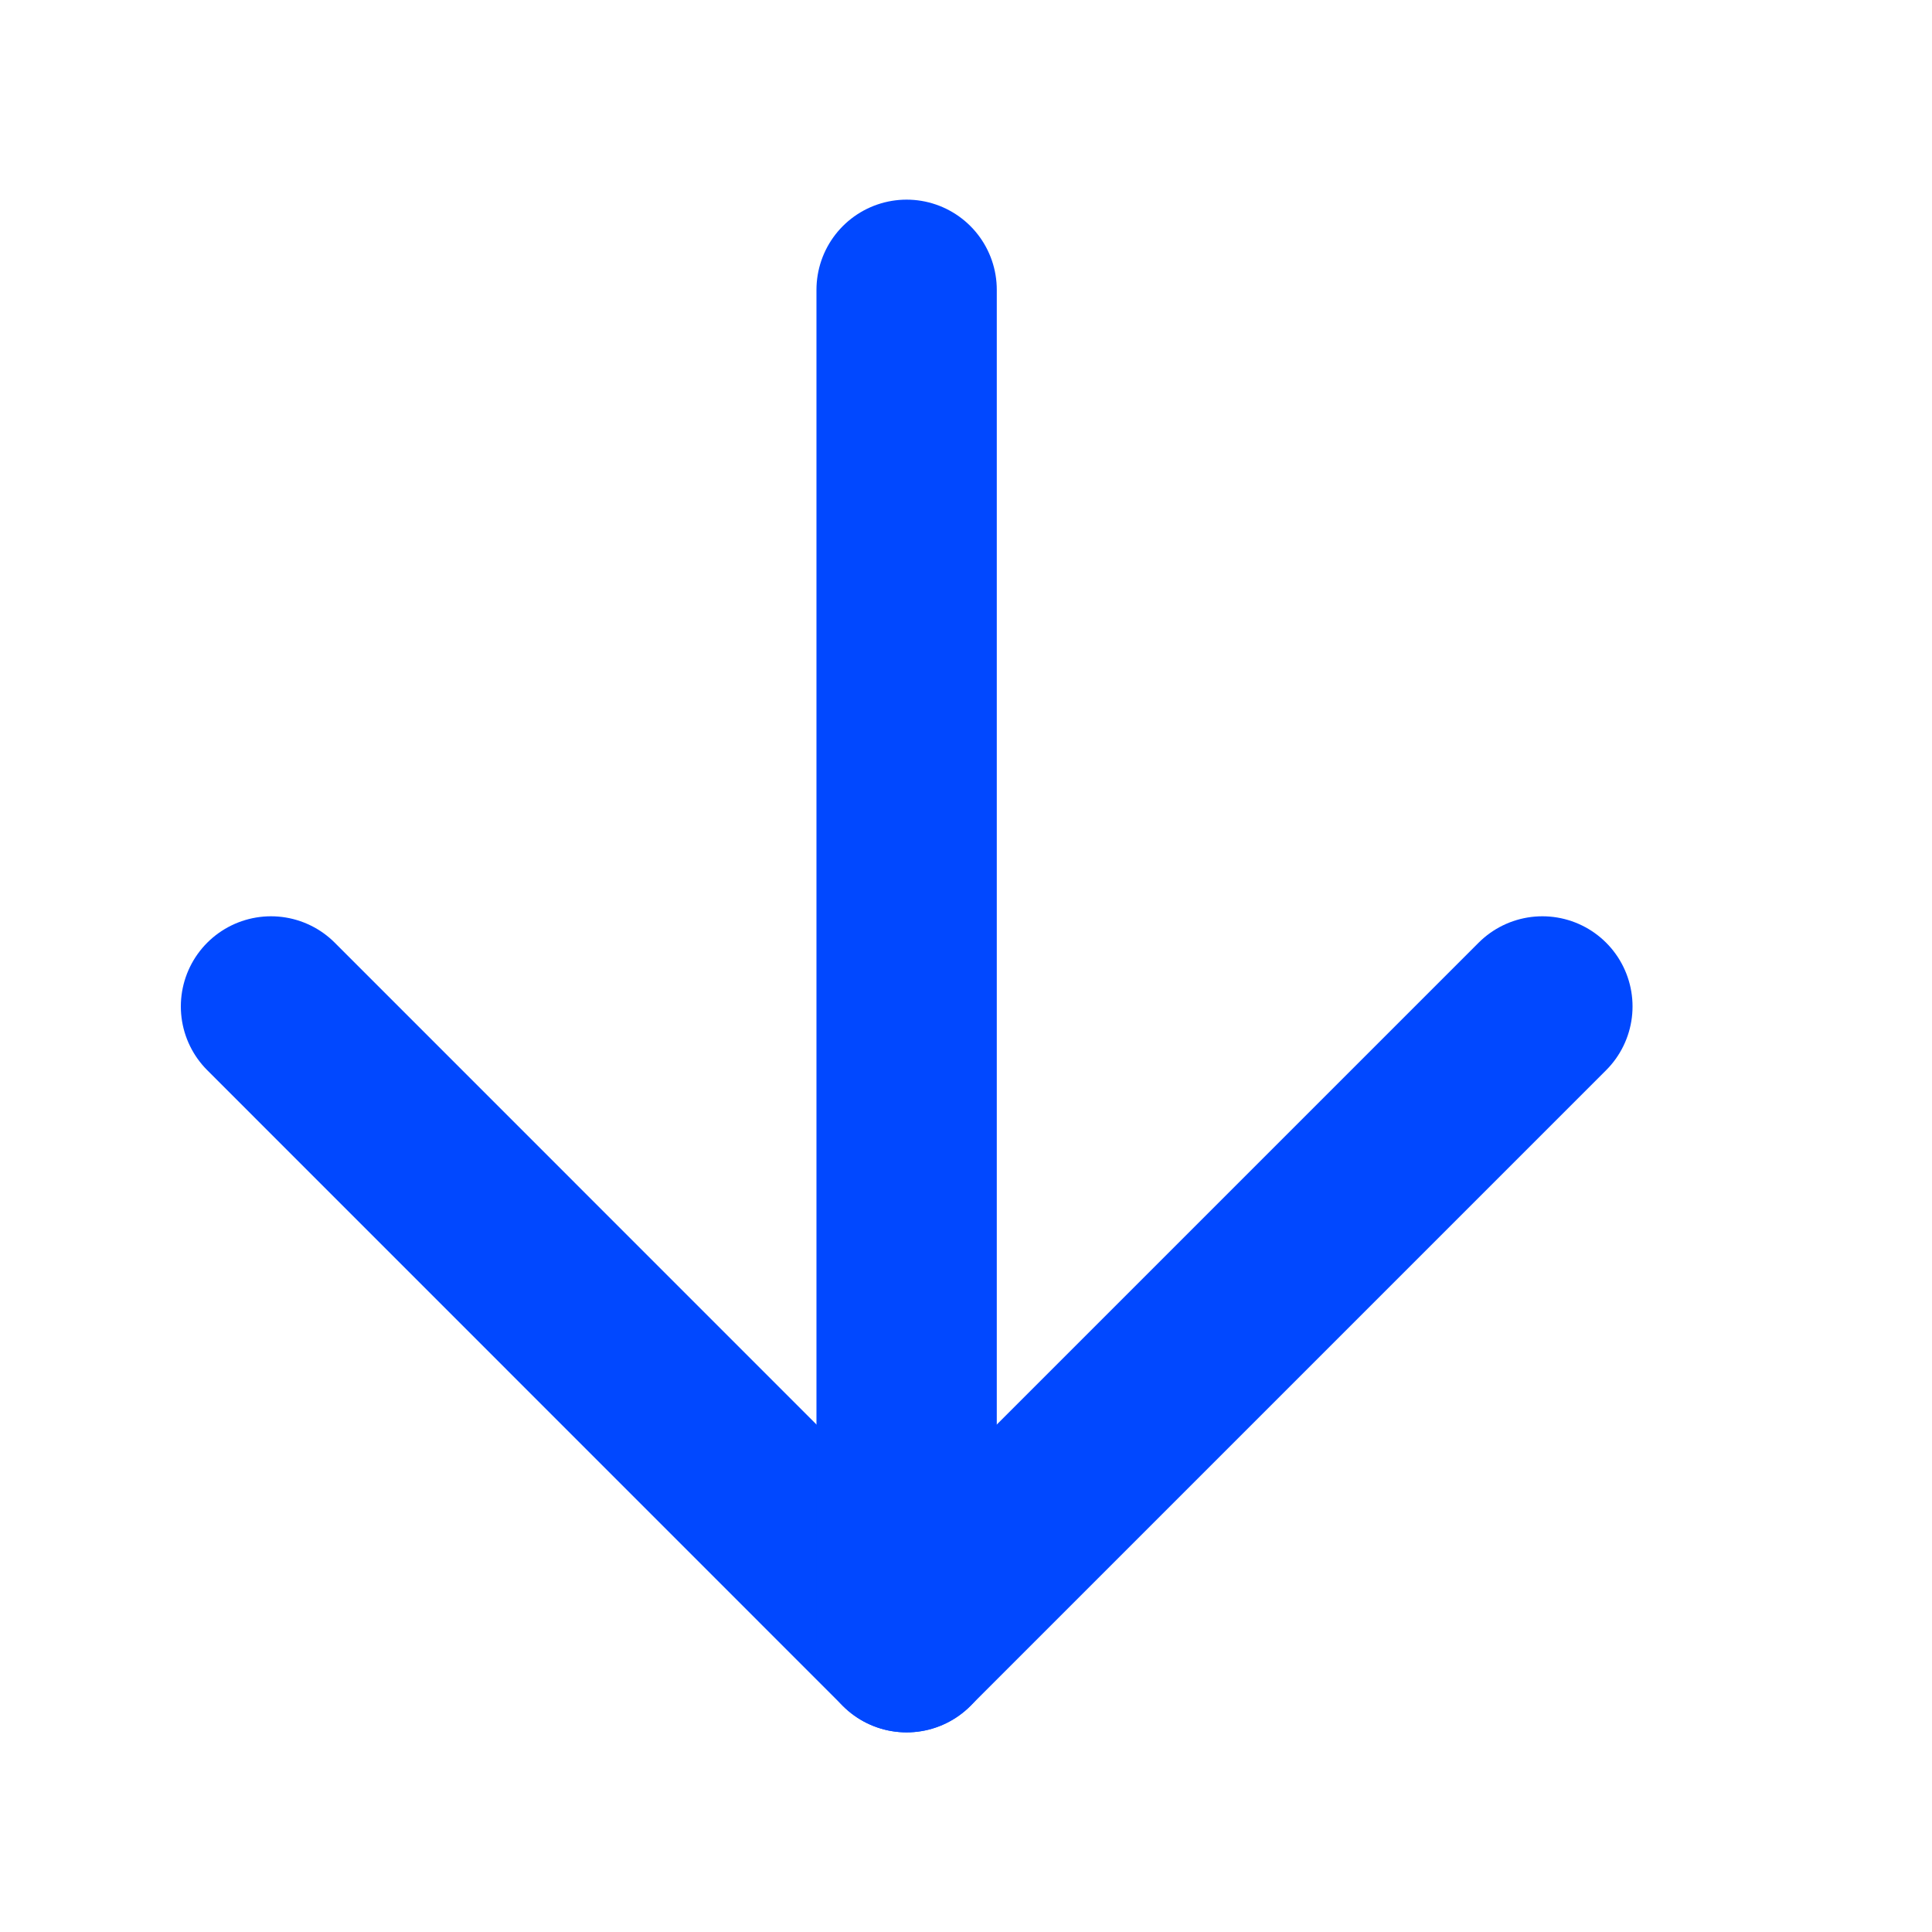 <svg width="15" height="15" viewBox="0 0 15 15" fill="none" xmlns="http://www.w3.org/2000/svg">
<path d="M11.975 7.814L7.039 12.75L2.104 7.814" stroke="#0148FF" stroke-width="1.4" stroke-linecap="round" stroke-linejoin="round"/>
<path d="M7.039 12.75L7.039 2.25" stroke="#0148FF" stroke-width="1.4" stroke-linecap="round" stroke-linejoin="round"/>
</svg>
